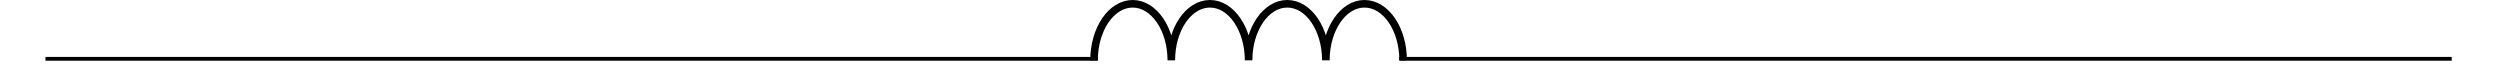 <?xml version="1.0" encoding="UTF-8"?>
<svg xmlns="http://www.w3.org/2000/svg" xmlns:xlink="http://www.w3.org/1999/xlink" width="253.736" height="6.749" viewBox="0 0 253.736 6.749">
<defs>
<clipPath id="clip-0">
<path clip-rule="nonzero" d="M 4.422 5 L 249.059 5 L 249.059 6.508 L 4.422 6.508 Z M 4.422 5 "/>
</clipPath>
<clipPath id="clip-1">
<path clip-rule="nonzero" d="M 110 0 L 143 0 L 143 6.508 L 110 6.508 Z M 110 0 "/>
</clipPath>
</defs>
<g clip-path="url(#clip-0)">
<path fill="none" stroke-width="0.399" stroke-linecap="butt" stroke-linejoin="miter" stroke="rgb(0%, 0%, 0%)" stroke-opacity="1" stroke-miterlimit="10" d="M -0 0 L 110.797 0 M 142.544 0 L 253.341 0 " transform="matrix(0.964, 0, 0, -0.964, 4.614, 5.969)"/>
</g>
<g clip-path="url(#clip-1)">
<path fill="none" stroke-width="0.797" stroke-linecap="butt" stroke-linejoin="bevel" stroke="rgb(0%, 0%, 0%)" stroke-opacity="1" stroke-miterlimit="10" d="M 110.4 -0.158 C 110.4 3.128 112.219 5.794 114.467 5.794 C 116.712 5.794 118.535 3.128 118.535 -0.158 C 118.535 3.128 120.354 5.794 122.603 5.794 C 124.847 5.794 126.671 3.128 126.671 -0.158 C 126.671 3.128 128.494 5.794 130.738 5.794 C 132.987 5.794 134.806 3.128 134.806 -0.158 C 134.806 3.128 136.629 5.794 138.874 5.794 C 141.122 5.794 142.941 3.128 142.941 -0.158 " transform="matrix(0.964, 0, 0, -0.964, 4.614, 5.969)"/>
</g>
</svg>
